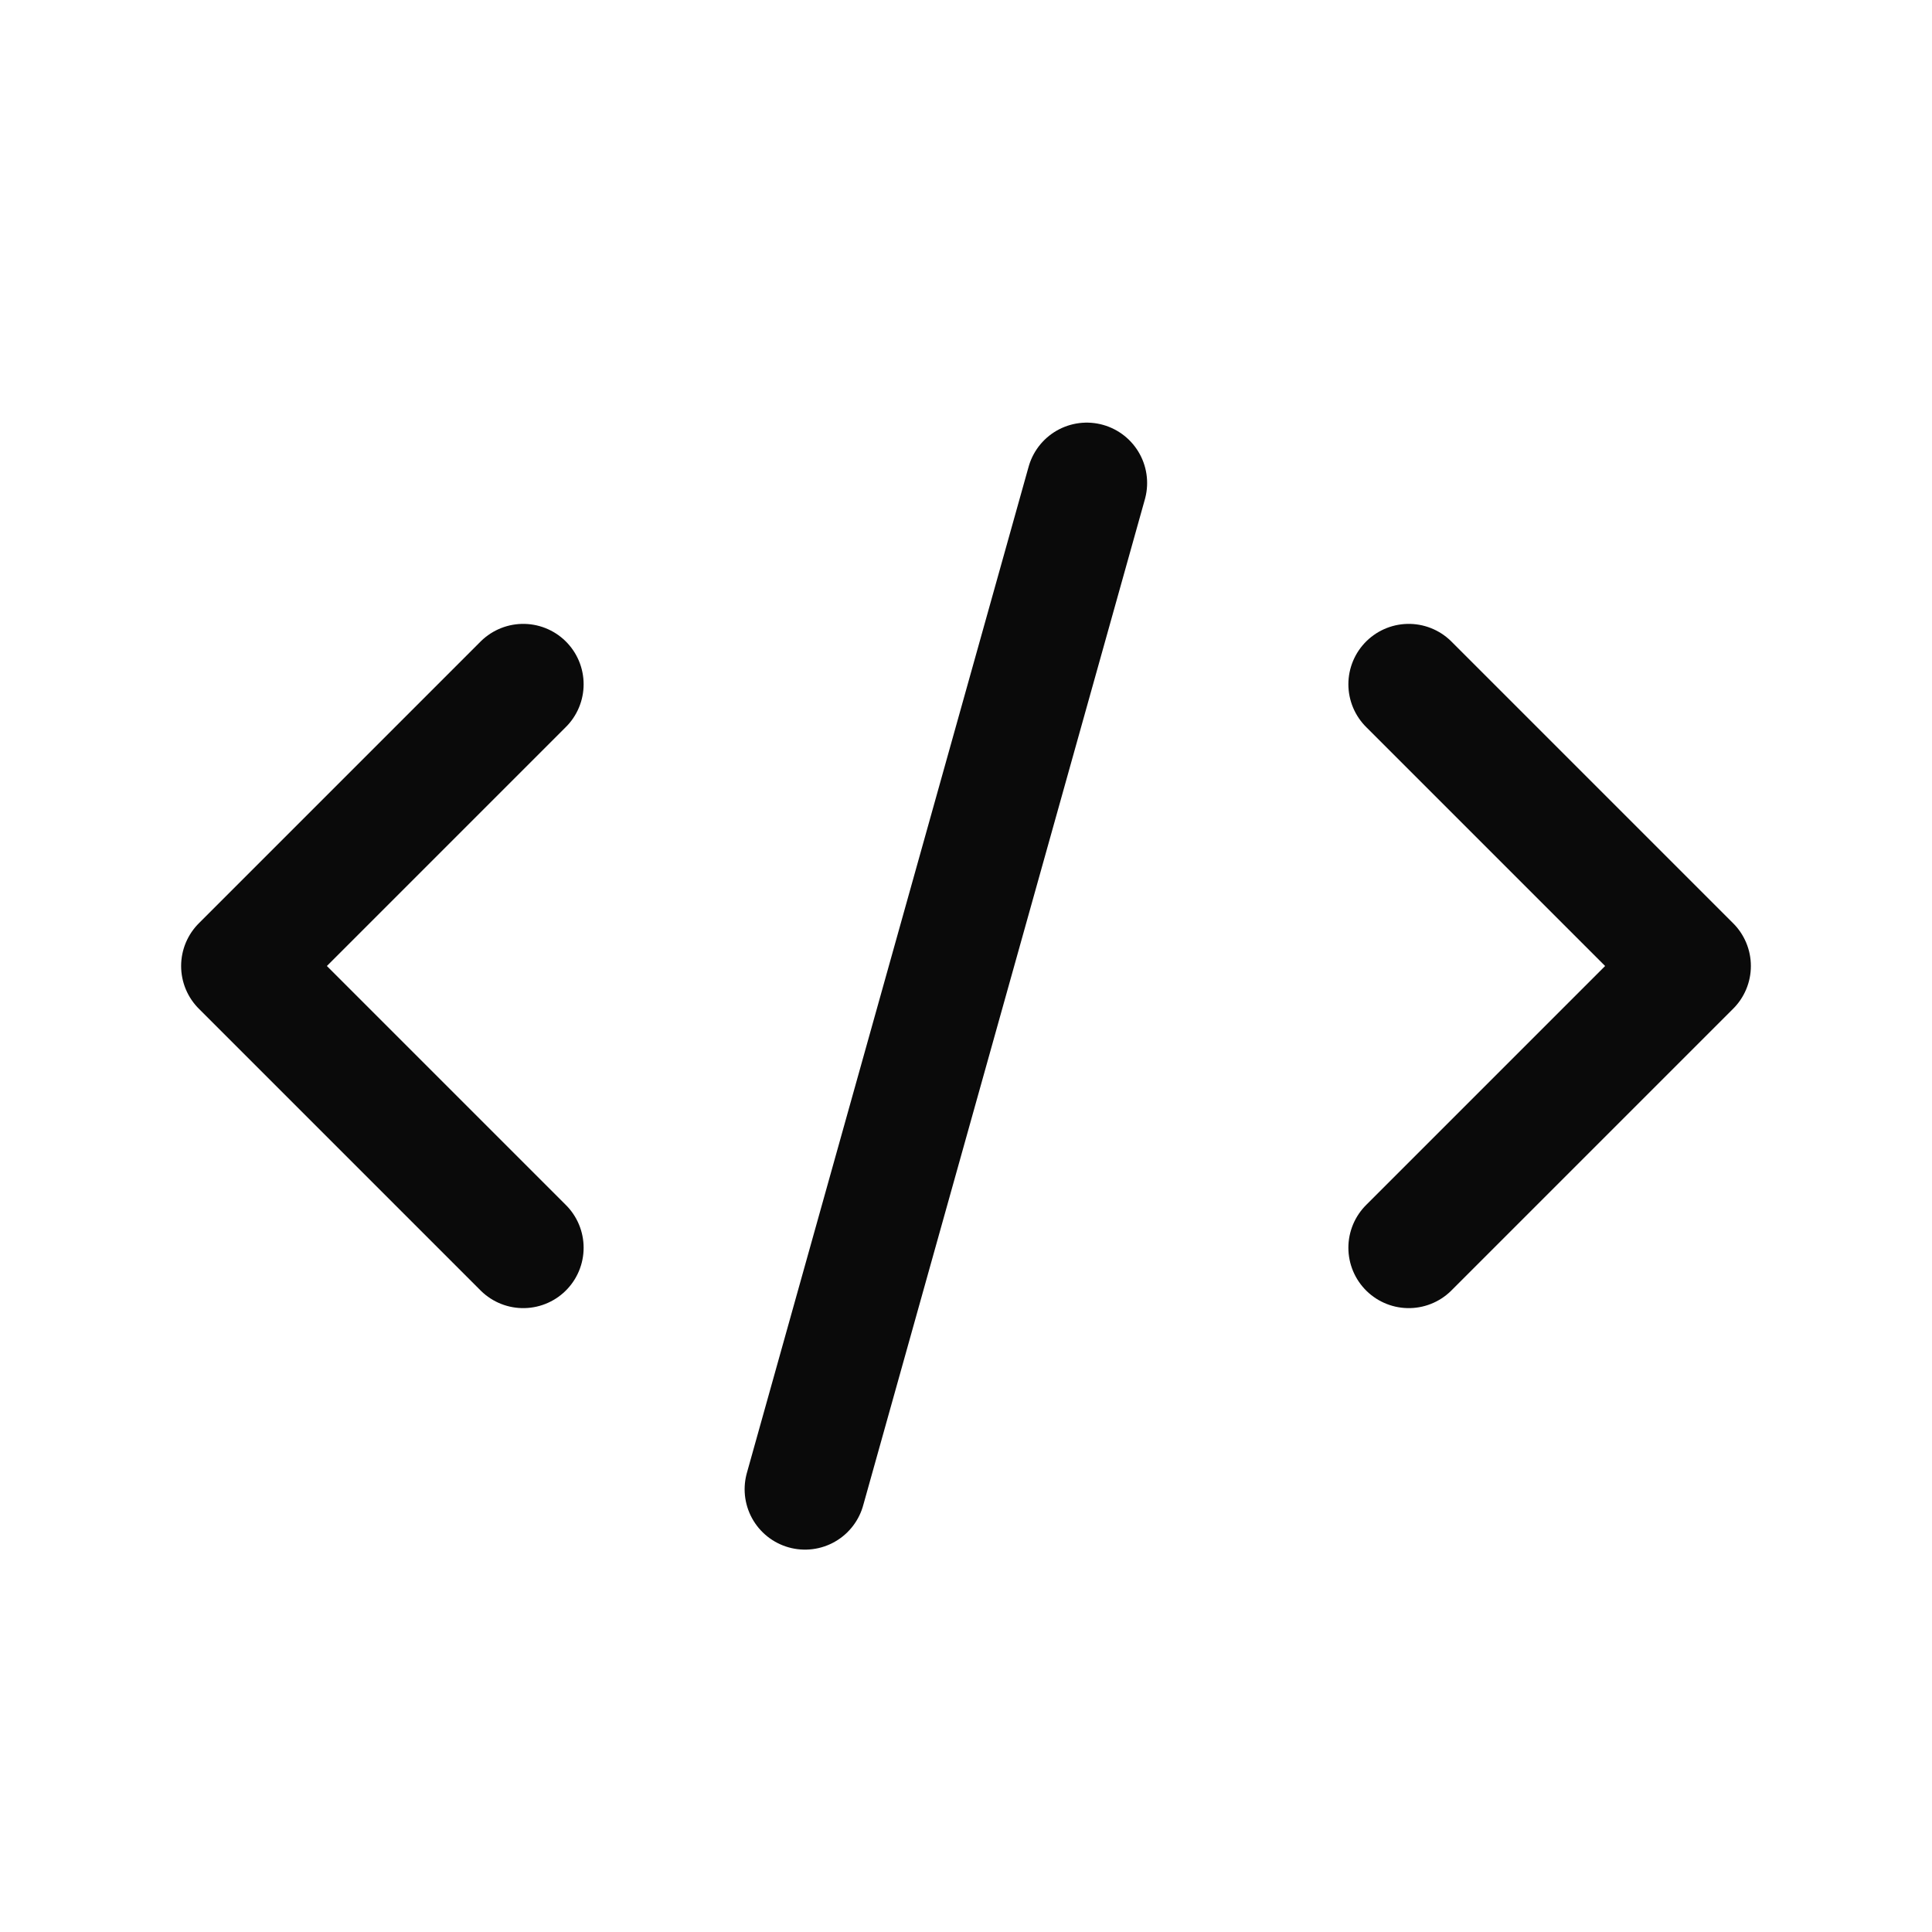 <svg width="24" height="24" viewBox="0 0 24 24" fill="none" xmlns="http://www.w3.org/2000/svg">
<path d="M13.5 6L10 18.5" stroke="#0A0A0A" stroke-width="1.5" stroke-linecap="round" stroke-linejoin="round"/>
<path d="M6.5 8.5L3 12L6.5 15.5" stroke="#0A0A0A" stroke-width="1.5" stroke-linecap="round" stroke-linejoin="round"/>
<path d="M17.5 8.5L21 12L17.5 15.5" stroke="#0A0A0A" stroke-width="1.5" stroke-linecap="round" stroke-linejoin="round"/>
</svg>
